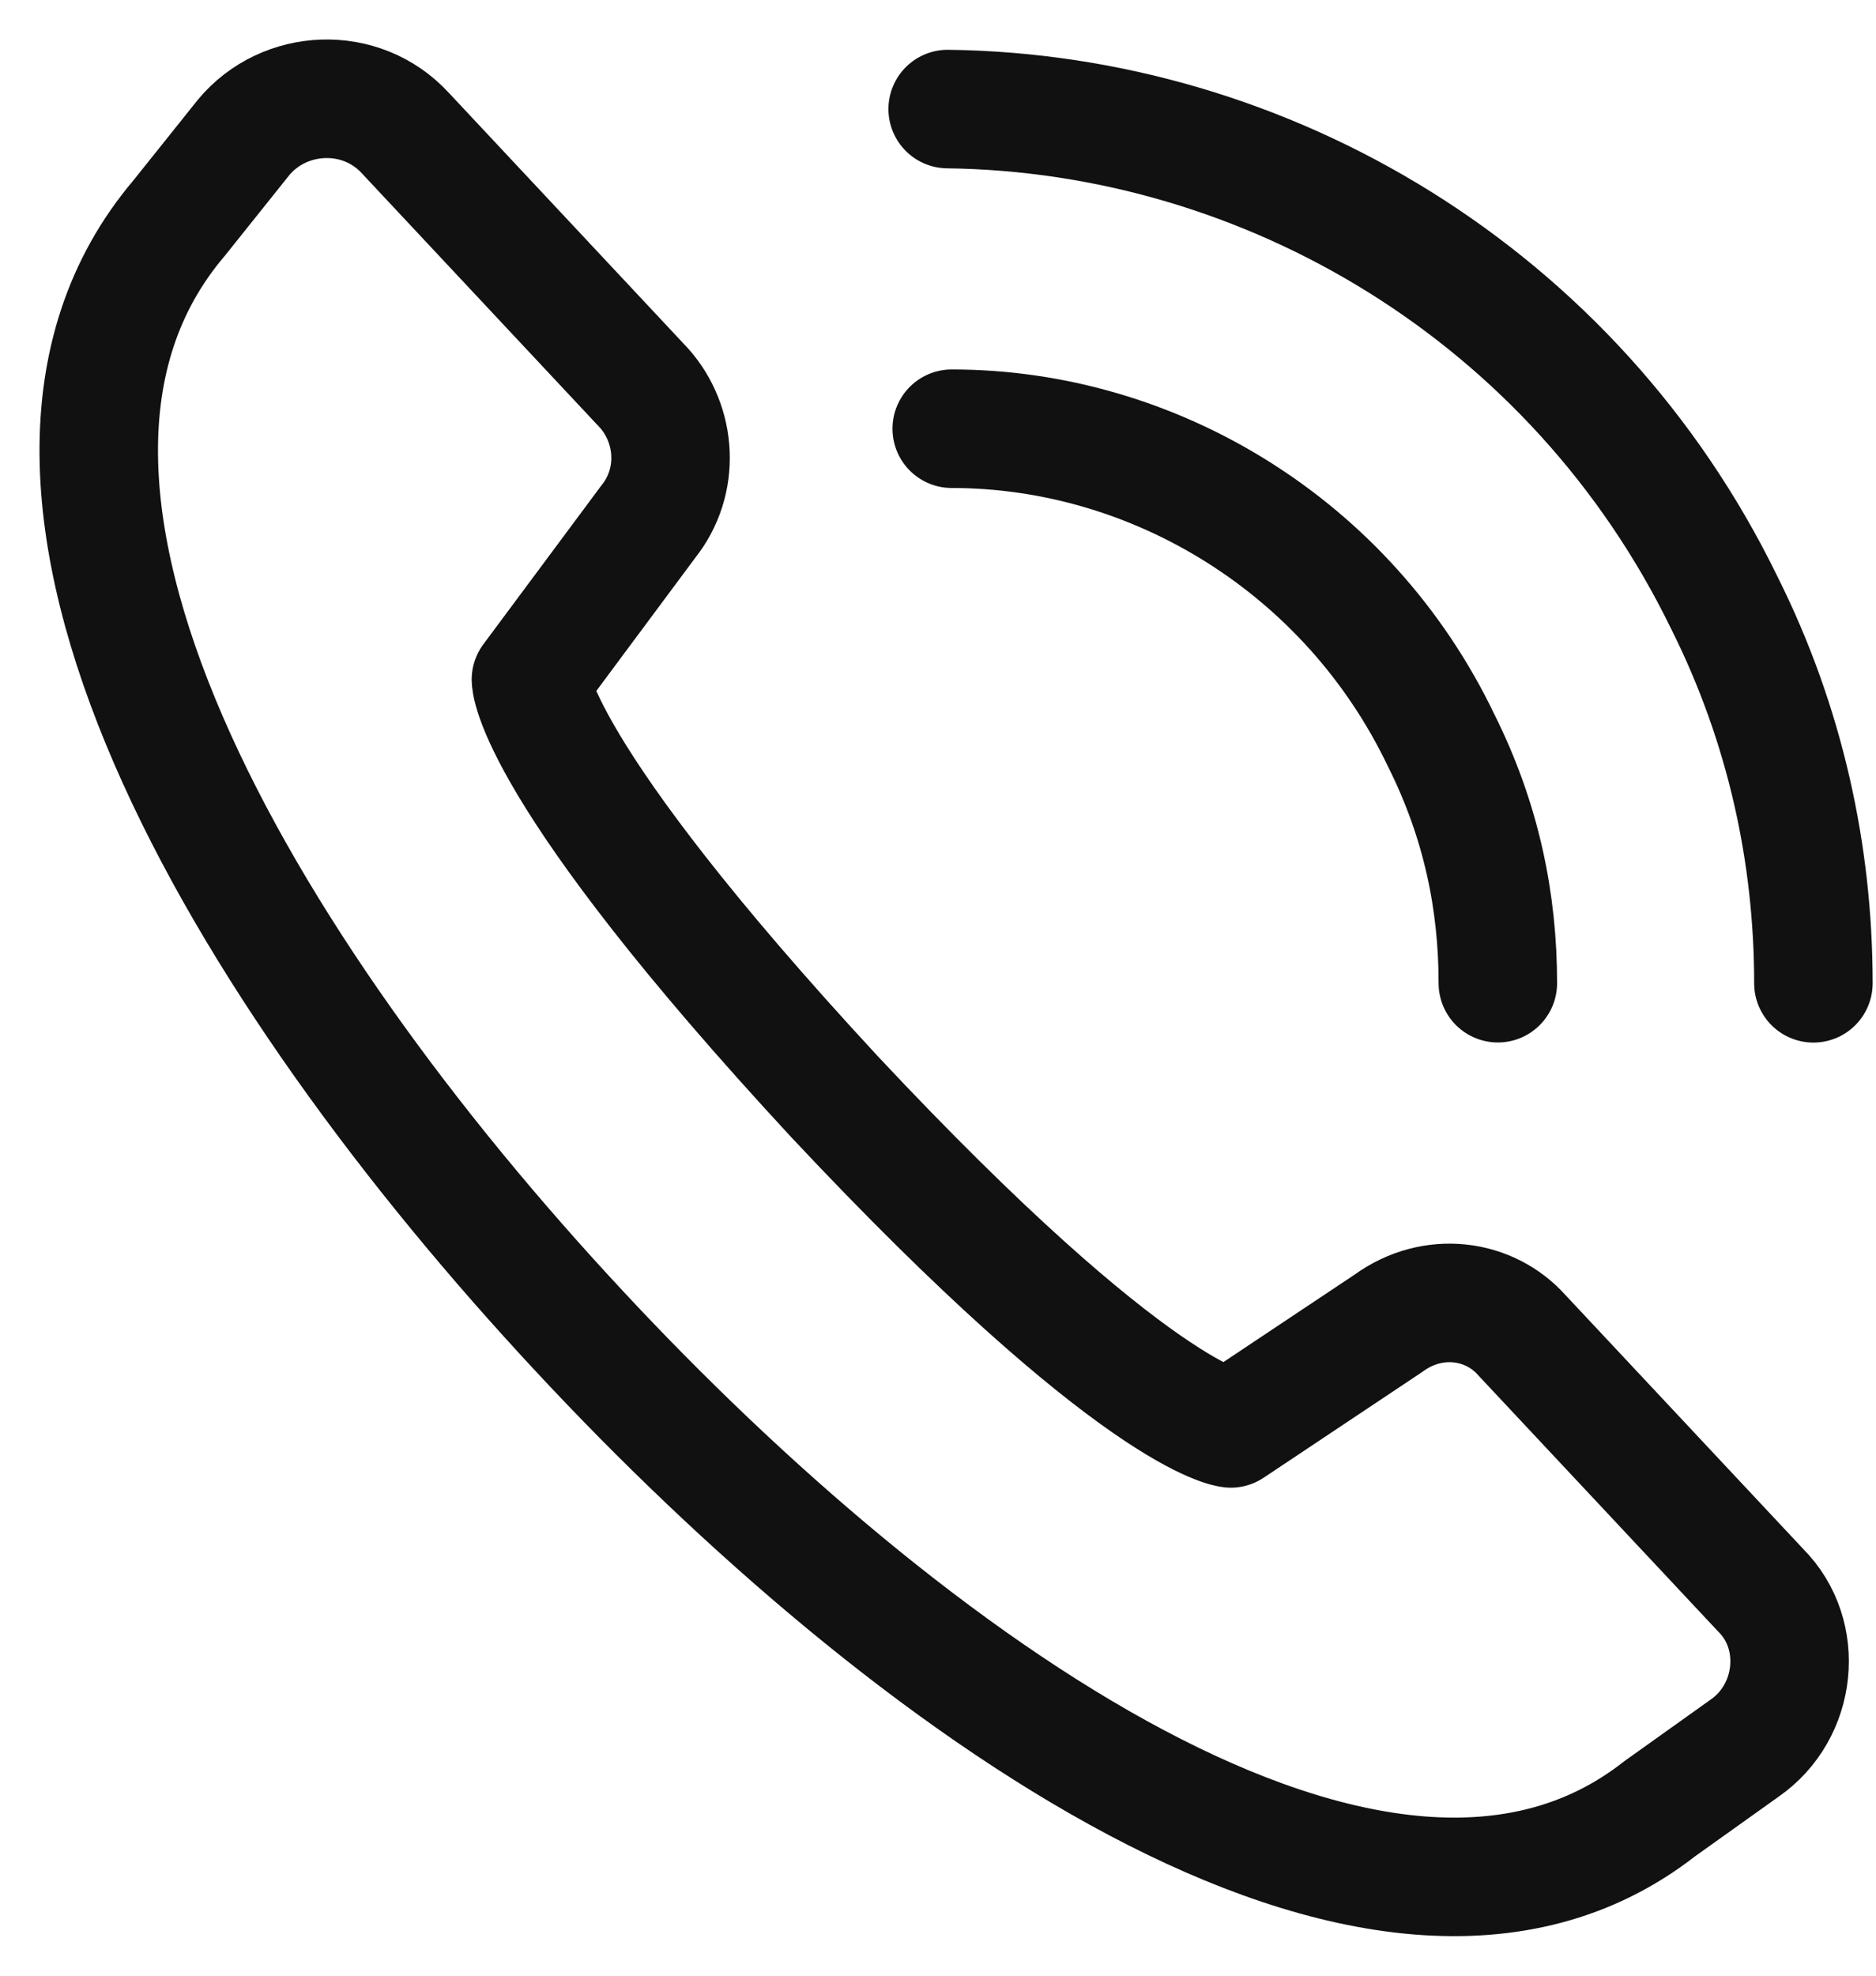 <svg width="19" height="20" viewBox="0 0 19 20" fill="none" xmlns="http://www.w3.org/2000/svg">
<path d="M15.17 9.953C15.17 9.134 15.006 8.314 14.596 7.495C13.654 5.528 11.687 4.34 9.639 4.34" stroke="#111111" stroke-width="1.2" stroke-miterlimit="10" stroke-linecap="round" stroke-linejoin="round"/>
<path d="M18.366 9.954C18.366 8.642 18.079 7.331 17.464 6.102C15.948 2.988 12.835 1.144 9.598 1.104" stroke="#111111" stroke-width="1.2" stroke-miterlimit="10" stroke-linecap="round" stroke-linejoin="round"/>
<path d="M12.465 14.46C12.465 14.46 11.523 14.378 8.45 11.1C5.377 7.782 5.377 6.88 5.377 6.88L6.565 5.282C6.893 4.872 6.852 4.299 6.524 3.93L4.107 1.349C3.656 0.857 2.878 0.898 2.468 1.39L1.813 2.209C-0.482 4.913 2.468 9.83 5.869 13.477C9.147 17 13.981 20.524 16.808 18.311L17.669 17.697C18.201 17.328 18.283 16.55 17.833 16.099L15.415 13.518C15.088 13.149 14.514 13.067 14.063 13.395L12.465 14.46Z" stroke="#111111" stroke-width="1.2" stroke-miterlimit="10" stroke-linecap="round" stroke-linejoin="round"/>
</svg>
